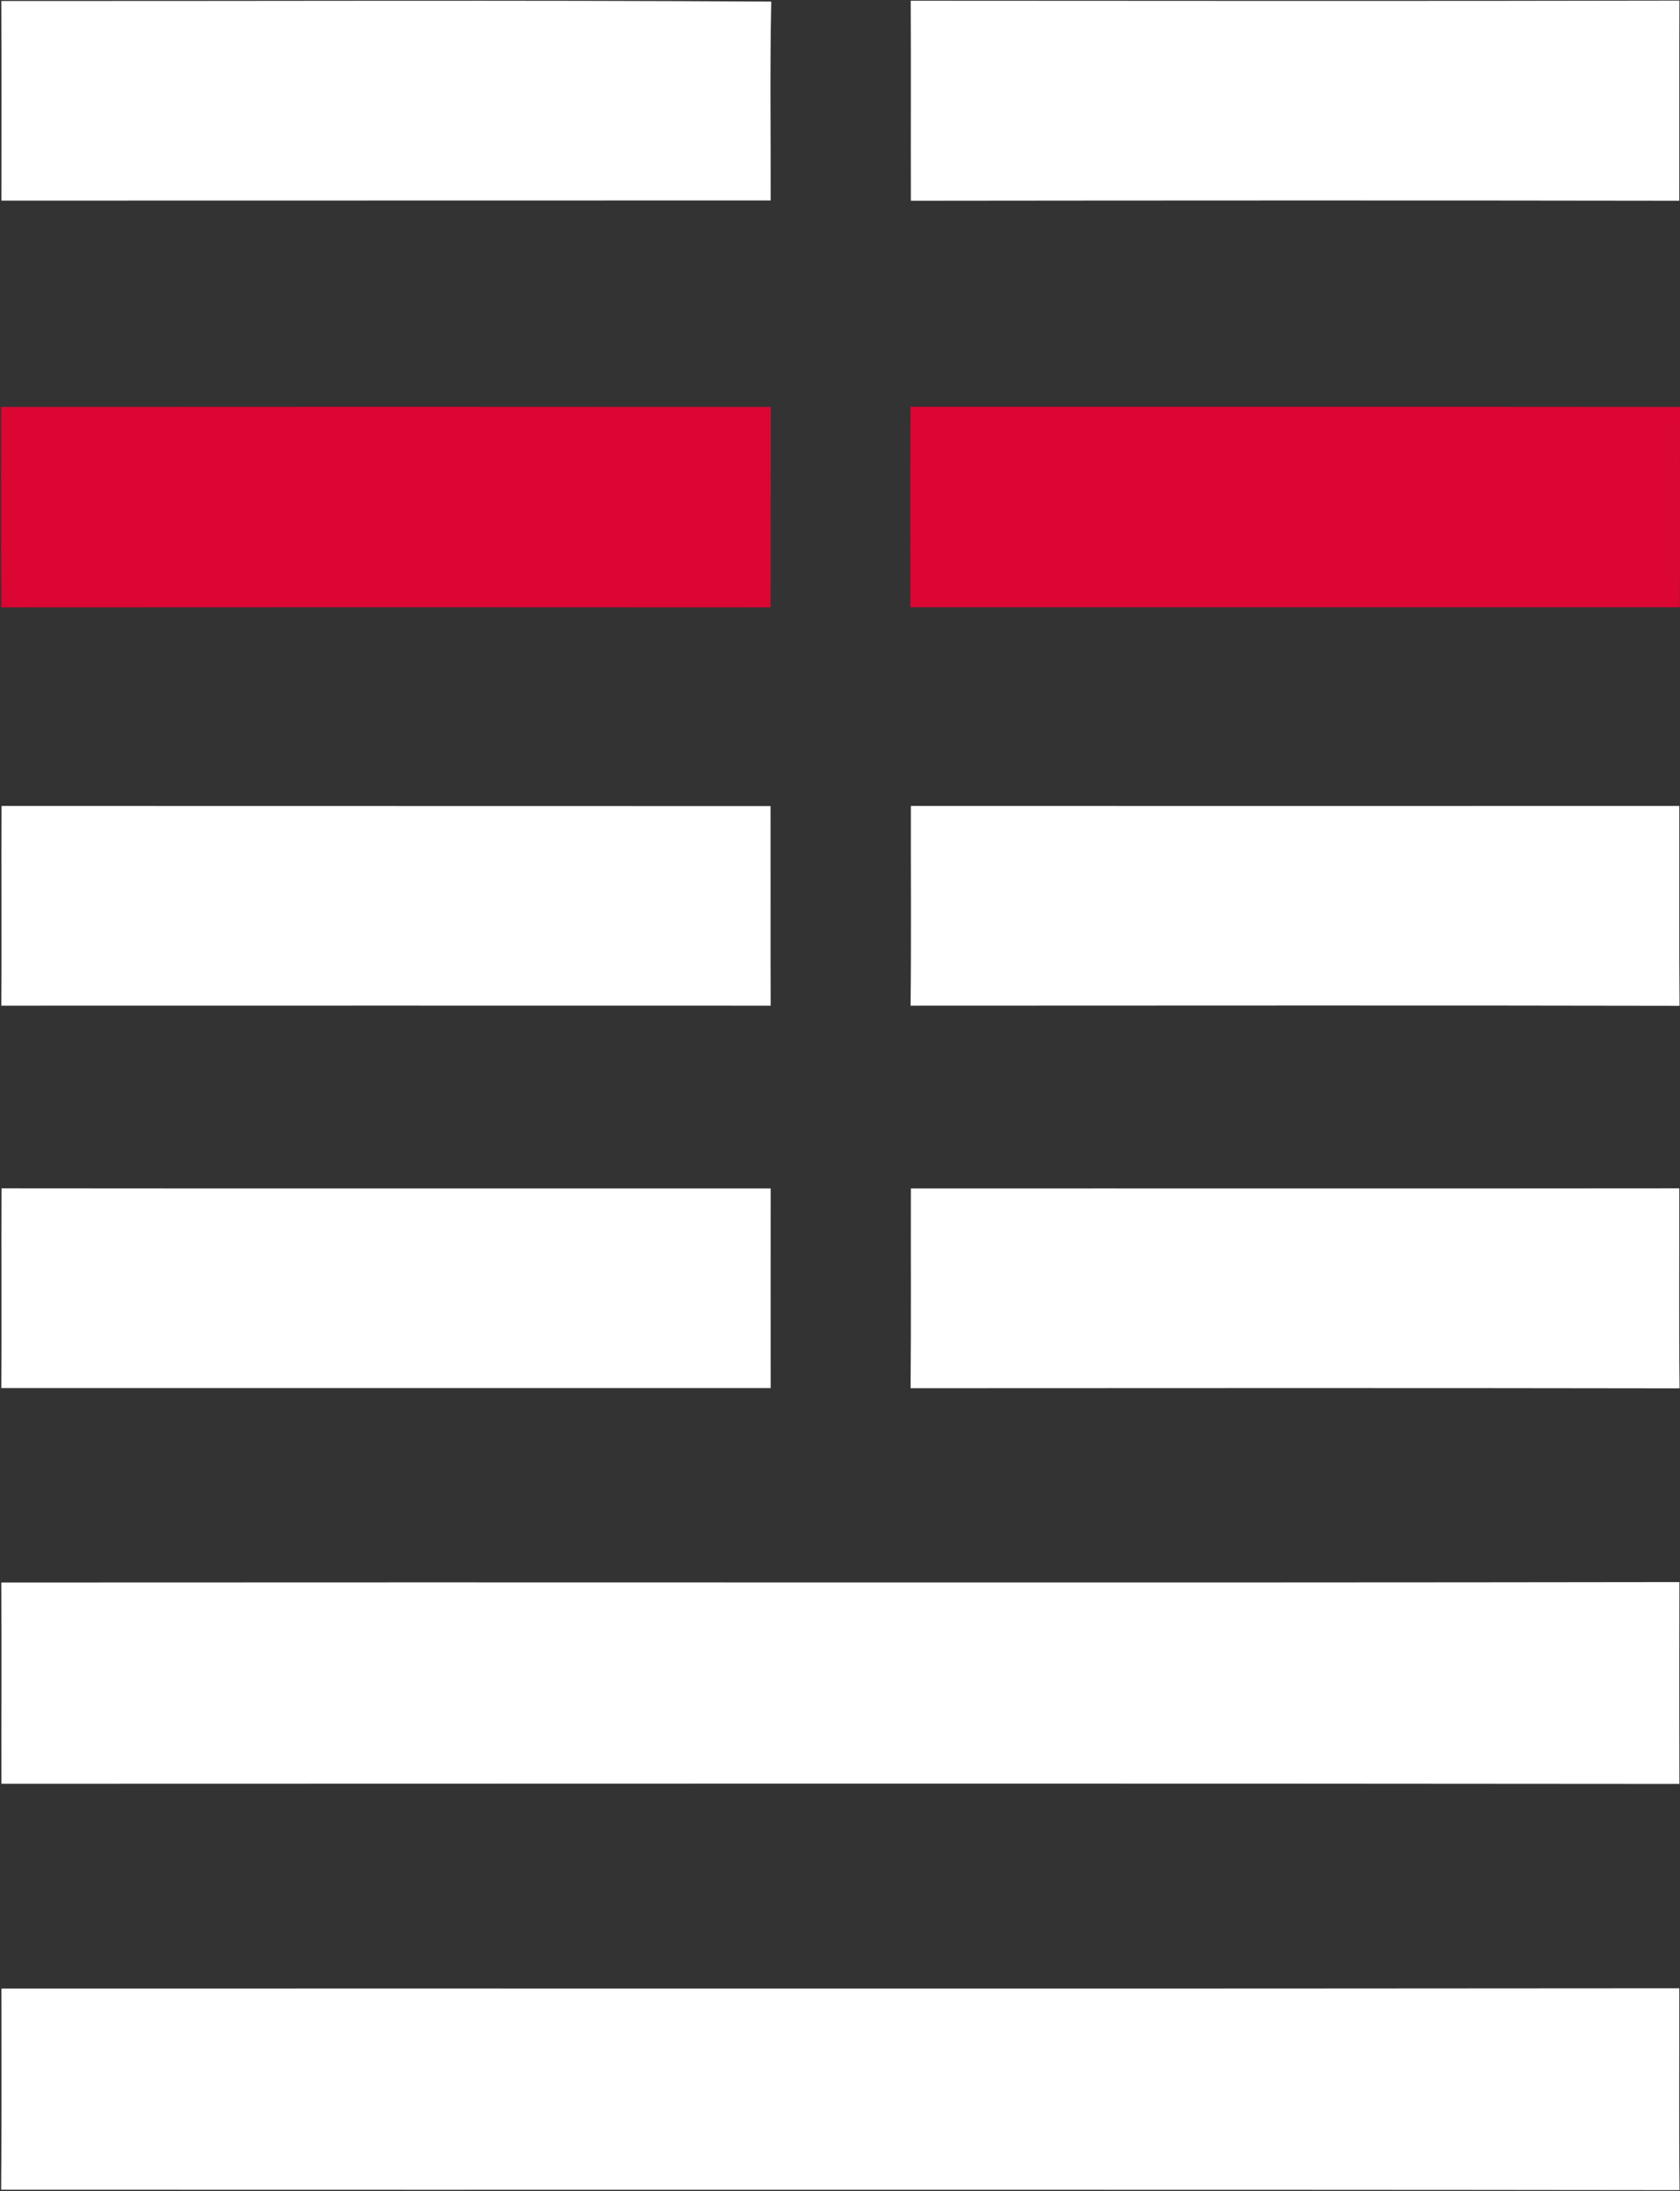 <svg version="1.2" xmlns="http://www.w3.org/2000/svg" viewBox="0 0 1171 1527" width="1171" height="1527">
	<rect x="0" y="0" width="1171" height="1527" fill="#333333" stroke="none"/>
	<title>aptorum_hori_HQ-svg</title>
	<style>
		.s0 { fill: #ffffff } 
		.s1 { fill: #db0632 } 
	</style>
	<g id="#040302ff">
		<path id="Layer" class="s0" d="m0.9 0.7c178.9 0.1 357.8-0.7 536.7 0.4-1 46.2-0.3 92.4-0.4 138.6q-268.1 0.1-536.2 0.1c0-46.4 0.2-92.8-0.1-139.1zm633.9-0.2c178.6 0.1 357.2 0.3 535.8-0.1-0.2 46.5 0 93-0.1 139.5-178.5-0.3-357.1-0.2-535.6 0-0.1-46.5 0.1-93-0.1-139.4zm-633.9 700.4c0.4-46.4-0.1-92.8 0.2-139.2 178.7 0.1 357.3 0 536 0.1 0.1 46.3-0.1 92.7 0.1 139.1-178.8 0-357.5-0.1-536.3 0zm634-139.2c178.5 0 357.1 0.1 535.6 0 0.1 46.4-0.2 92.9 0.2 139.3-178.7-0.4-357.4-0.1-536-0.1 0.5-46.4 0.1-92.8 0.2-139.2zm-634 405.7c0.4-46.4-0.1-92.8 0.2-139.2 178.7 0.2 357.4 0 536.1 0.1 0 46.4-0.1 92.7 0 139.1q-268.1 0-536.3 0zm634-139.1c178.5-0.1 357.1 0.1 535.6-0.1 0.1 46.4-0.3 92.9 0.2 139.4-178.7-0.3-357.4-0.2-536-0.1 0.4-46.4 0.1-92.8 0.2-139.2zm-634 274.6c389.9-0.3 779.8 0.3 1169.7-0.3q-0.2 70.3 0 140.7c-389.9-0.4-779.7-0.2-1169.6-0.1-0.1-46.8 0.2-93.6-0.1-140.3zm0.1 283c389.9-0.1 779.7 0.2 1169.5-0.2 0.1 46.9-0.3 93.8 0.2 140.7-389.9-0.5-779.9-0.1-1169.9-0.3 0.4-46.7 0.2-93.5 0.2-140.2z"/>
	</g>
	<g id="#db0632ff">
		<path id="Layer" class="s1" d="m0.8 283.6q268.2-0.2 536.5 0c-0.1 46.5 0 93.1-0.1 139.7q-268.2-0.2-536.3 0c-0.3-46.6-0.1-93.1-0.1-139.7zm633.8 139.6c0-46.6-0.2-93.2 0.1-139.7 178.7 0.1 357.5-0.1 536.3 0.1-0.1 46.5 0.1 93.1-0.1 139.6-178.7 0-357.6 0-536.3 0z"/>
	</g>
</svg>